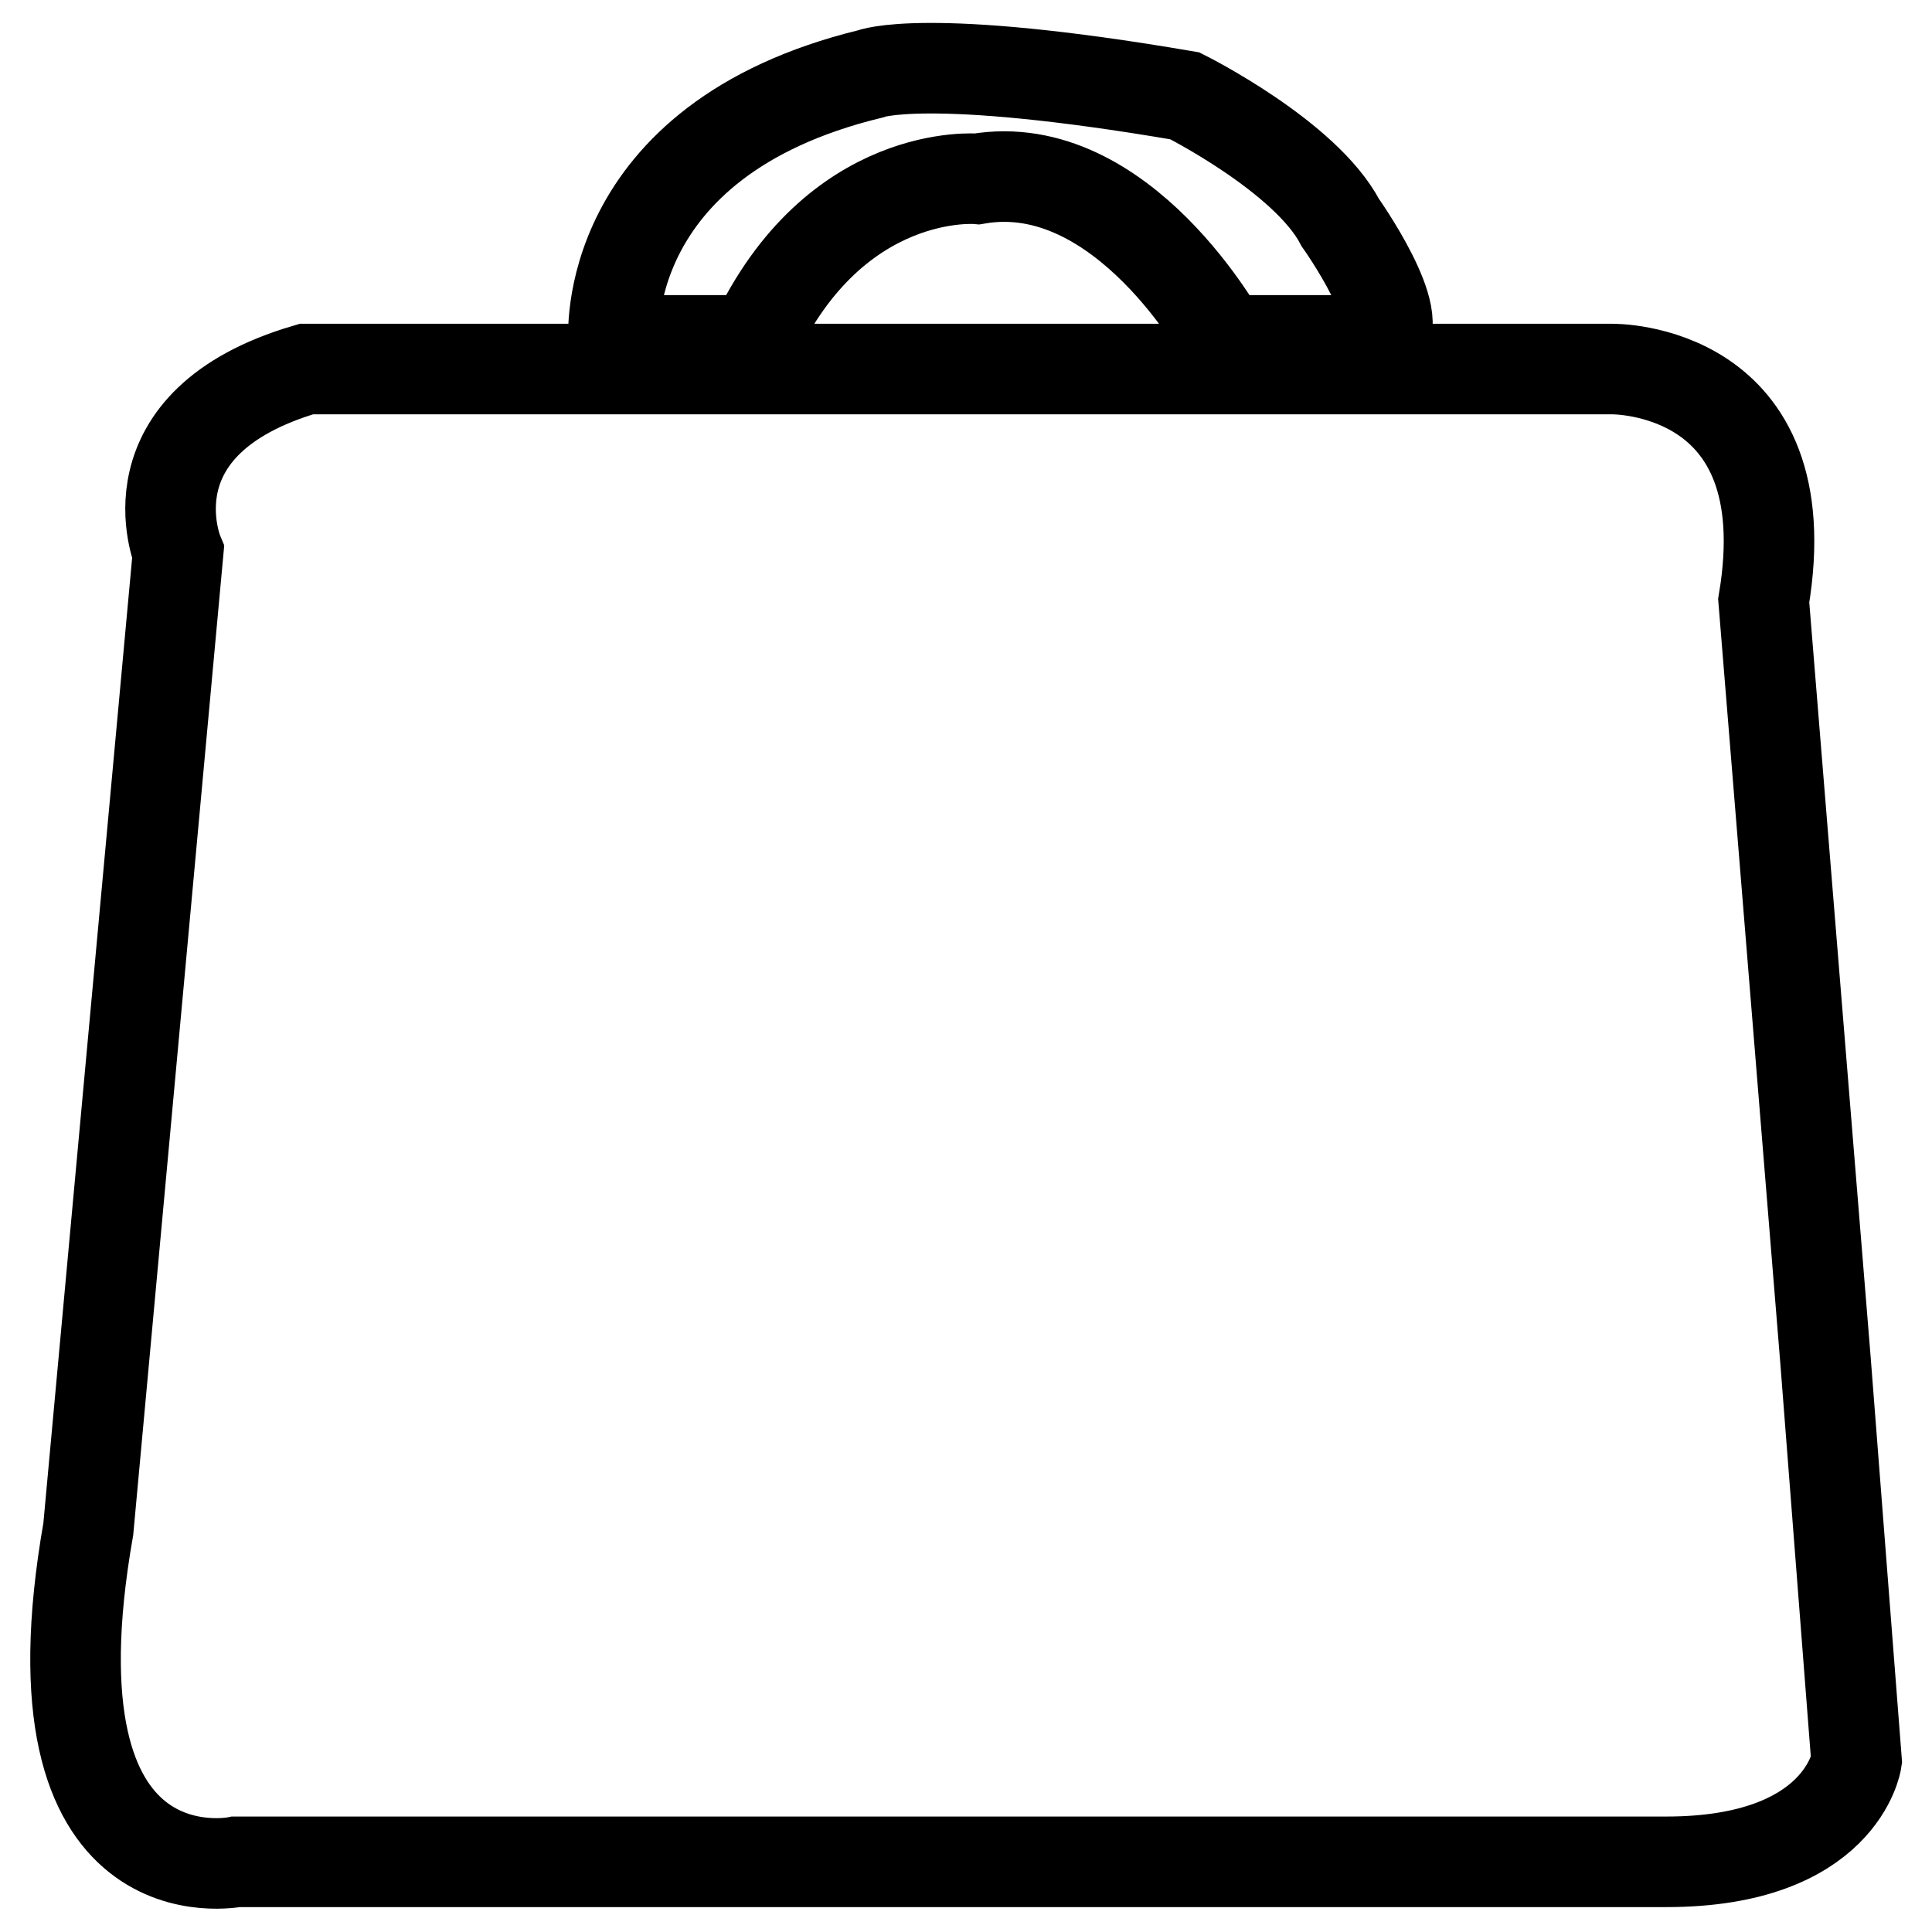 <?xml version="1.0" encoding="utf-8"?>
<!-- Svg Vector Icons : http://www.onlinewebfonts.com/icon -->
<!DOCTYPE svg PUBLIC "-//W3C//DTD SVG 1.1//EN" "http://www.w3.org/Graphics/SVG/1.1/DTD/svg11.dtd">
<svg version="1.1" xmlns="http://www.w3.org/2000/svg" xmlns:xlink="http://www.w3.org/1999/xlink" x="0px" y="0px" viewBox="0 0 256 256" enable-background="new 0 0 256 256" xml:space="preserve">
<g><g><path stroke-width="12" fill-opacity="0" stroke="#000000"  d="M99.9,45.1c10.8-23.1,29.6-21.4,29.6-21.4c19.3-3.3,32.7,21.4,32.7,21.4h20.6c4.1-2.5-5.2-15.6-5.2-15.6c-4.6-8.8-20.6-16.8-20.6-16.8c-34.5-5.9-41.7-2.9-41.7-2.9c-36.1,8.8-34,35.3-34,35.3H99.9z M241.9,180.4l-8.2-100.8c5.2-31.1-20.1-30.7-20.1-30.7h-173c-24.2,7.1-17,24.3-17,24.3L11.7,202.6c-8.8,50,19.6,44.1,19.6,44.1h189.5c23.2,0,25.2-13.4,25.2-13.4L241.9,180.4z"/></g></g>
</svg>